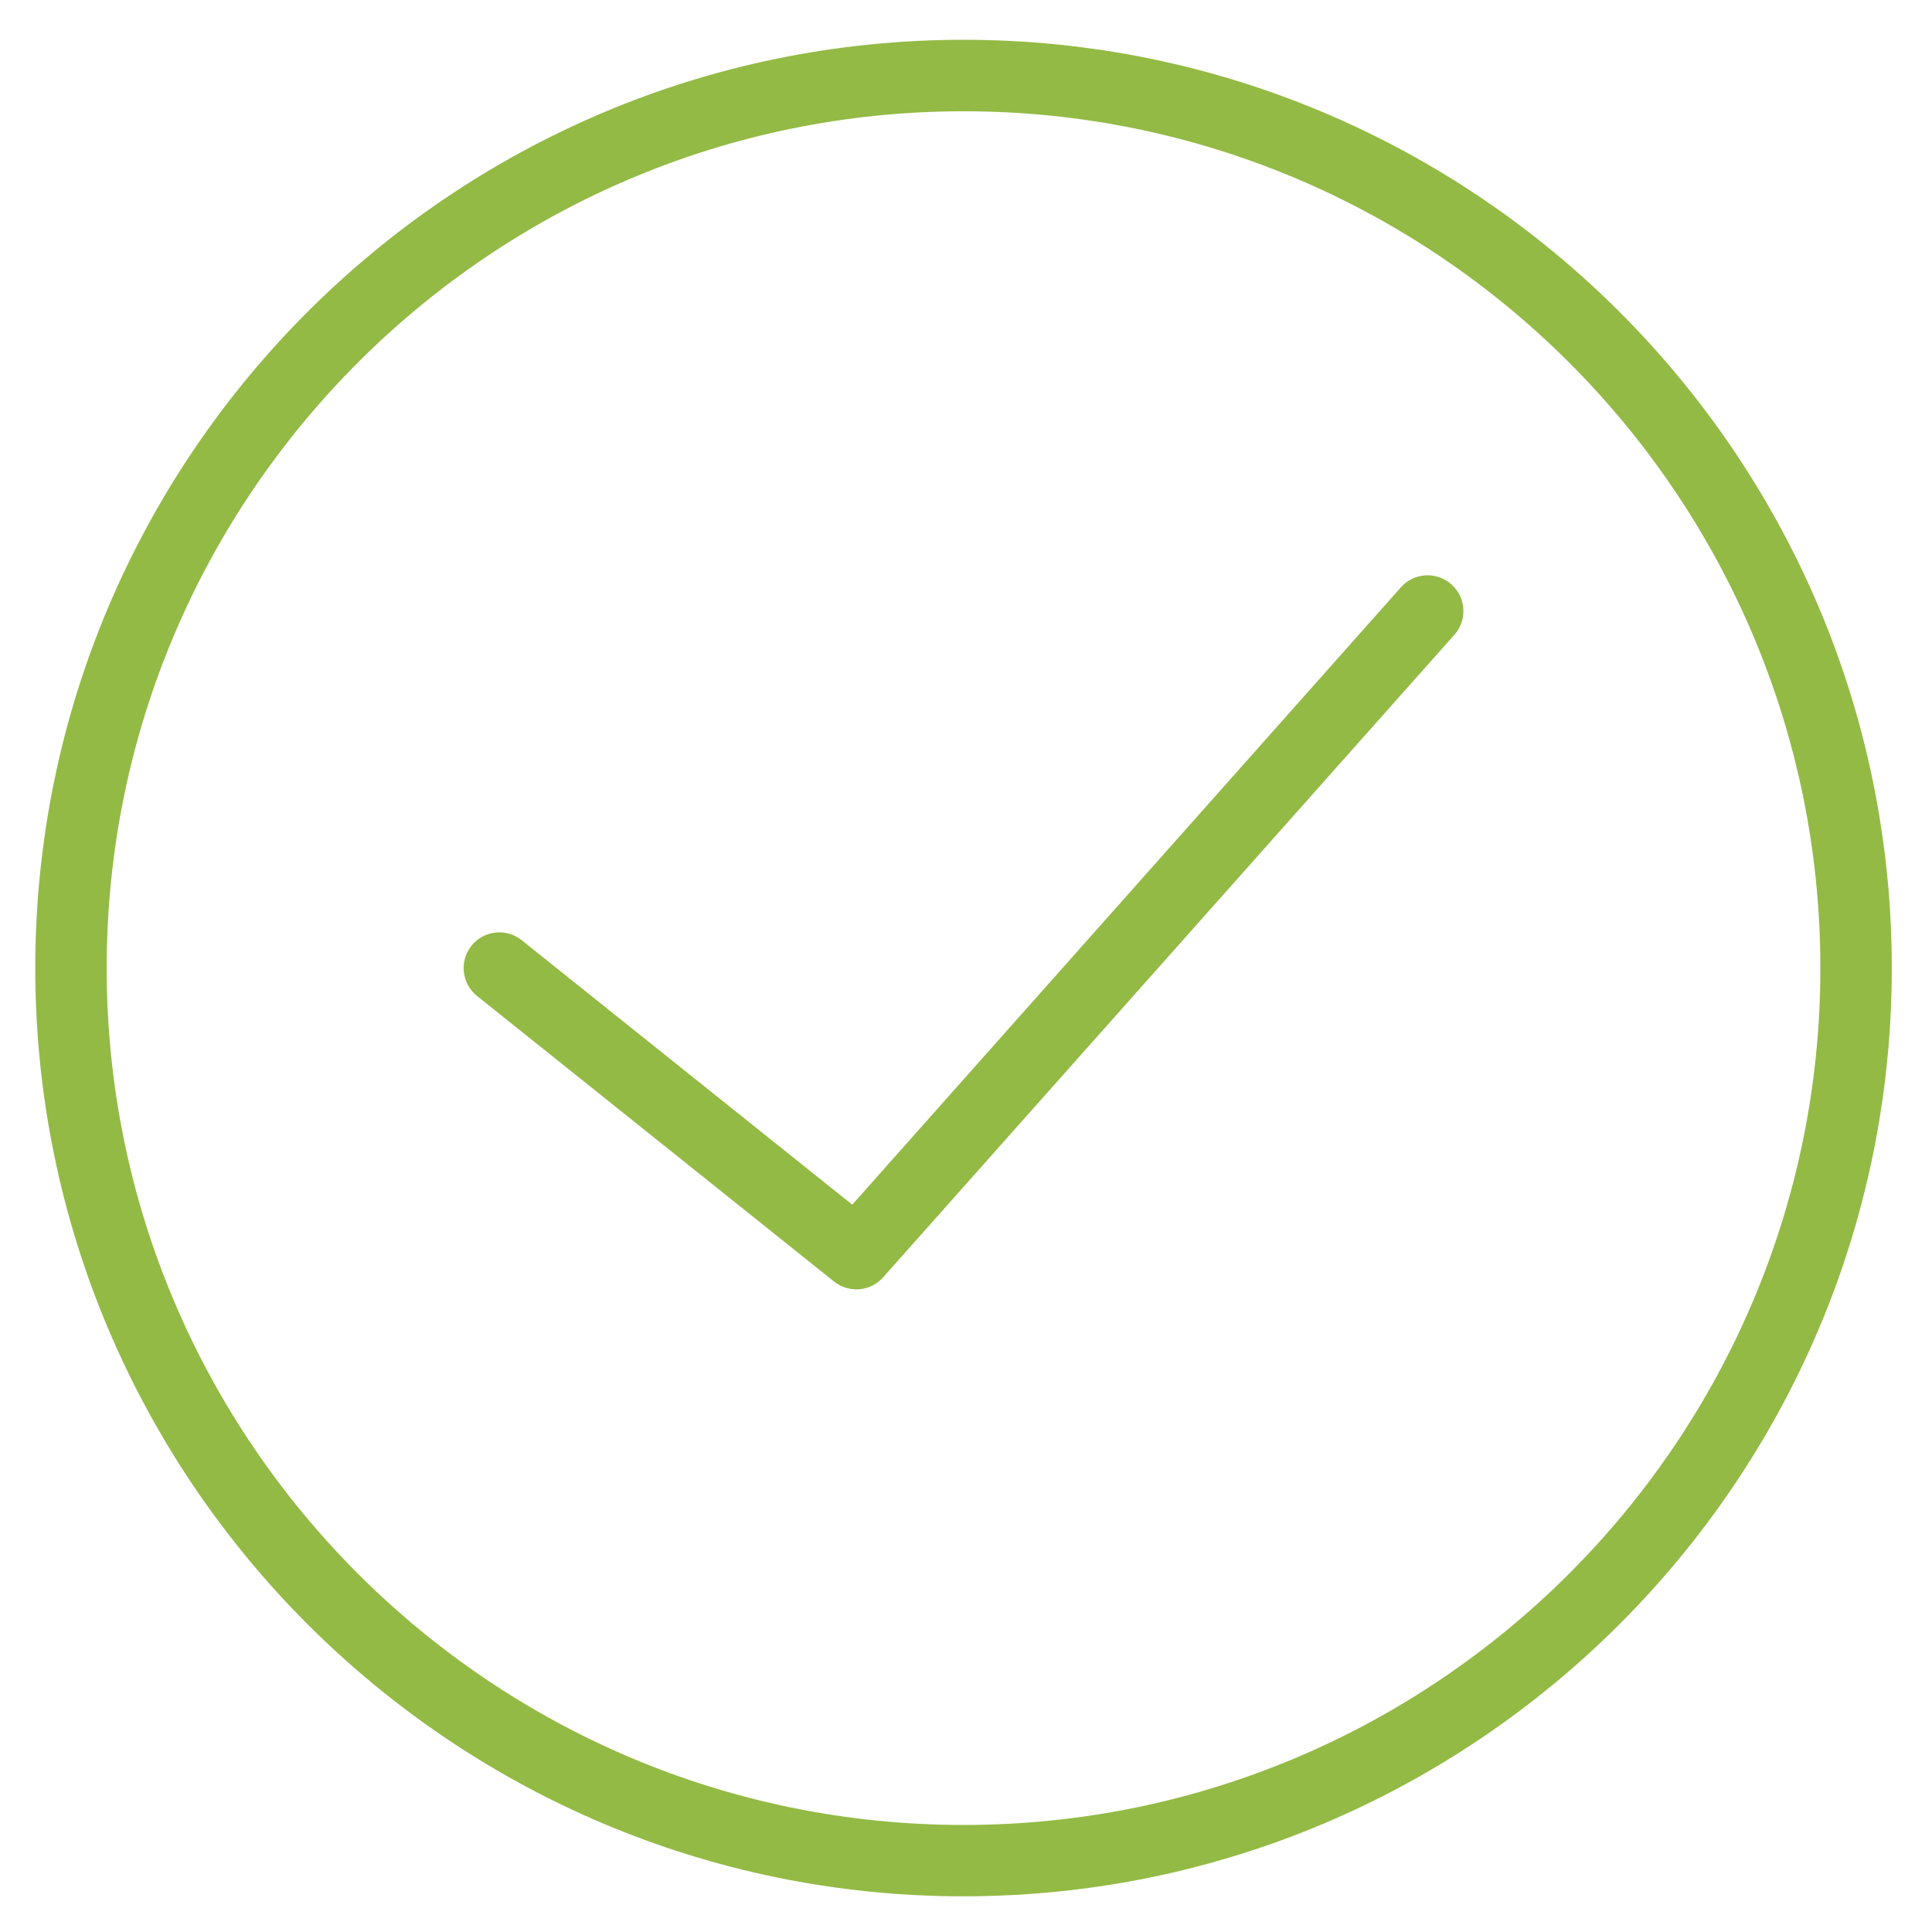 <?xml version="1.0" encoding="utf-8"?>
<!-- Generator: Adobe Illustrator 15.1.0, SVG Export Plug-In . SVG Version: 6.00 Build 0)  -->
<!DOCTYPE svg PUBLIC "-//W3C//DTD SVG 1.1//EN" "http://www.w3.org/Graphics/SVG/1.1/DTD/svg11.dtd">
<svg version="1.1" id="Layer_1" xmlns="http://www.w3.org/2000/svg" xmlns:xlink="http://www.w3.org/1999/xlink" x="0px" y="0px"
	 width="32px" height="32px" viewBox="0 0 32 32" enable-background="new 0 0 32 32" xml:space="preserve">
<g>
	<path fill="#93BA45" d="M15.959,0.659c-8.478,0-15.375,6.897-15.375,15.375c0,8.478,6.897,15.375,15.375,15.375
		c8.478,0,15.375-6.897,15.375-15.375C31.334,7.556,24.437,0.659,15.959,0.659z M15.959,30.227c-7.826,0-14.192-6.367-14.192-14.192
		c0-7.826,6.367-14.192,14.192-14.192c7.825,0,14.192,6.367,14.192,14.192C30.151,23.859,23.784,30.227,15.959,30.227z"/>
	<path fill="#93BA45" d="M23.203,9.728l-9.087,10.225L8.64,15.572c-0.254-0.204-0.628-0.162-0.831,0.092
		c-0.204,0.256-0.162,0.628,0.092,0.832l5.914,4.731c0.109,0.086,0.239,0.129,0.37,0.129c0.163,0,0.326-0.067,0.442-0.199
		l9.463-10.644c0.216-0.244,0.194-0.618-0.05-0.834C23.794,9.461,23.421,9.483,23.203,9.728z"/>
</g>
</svg>
